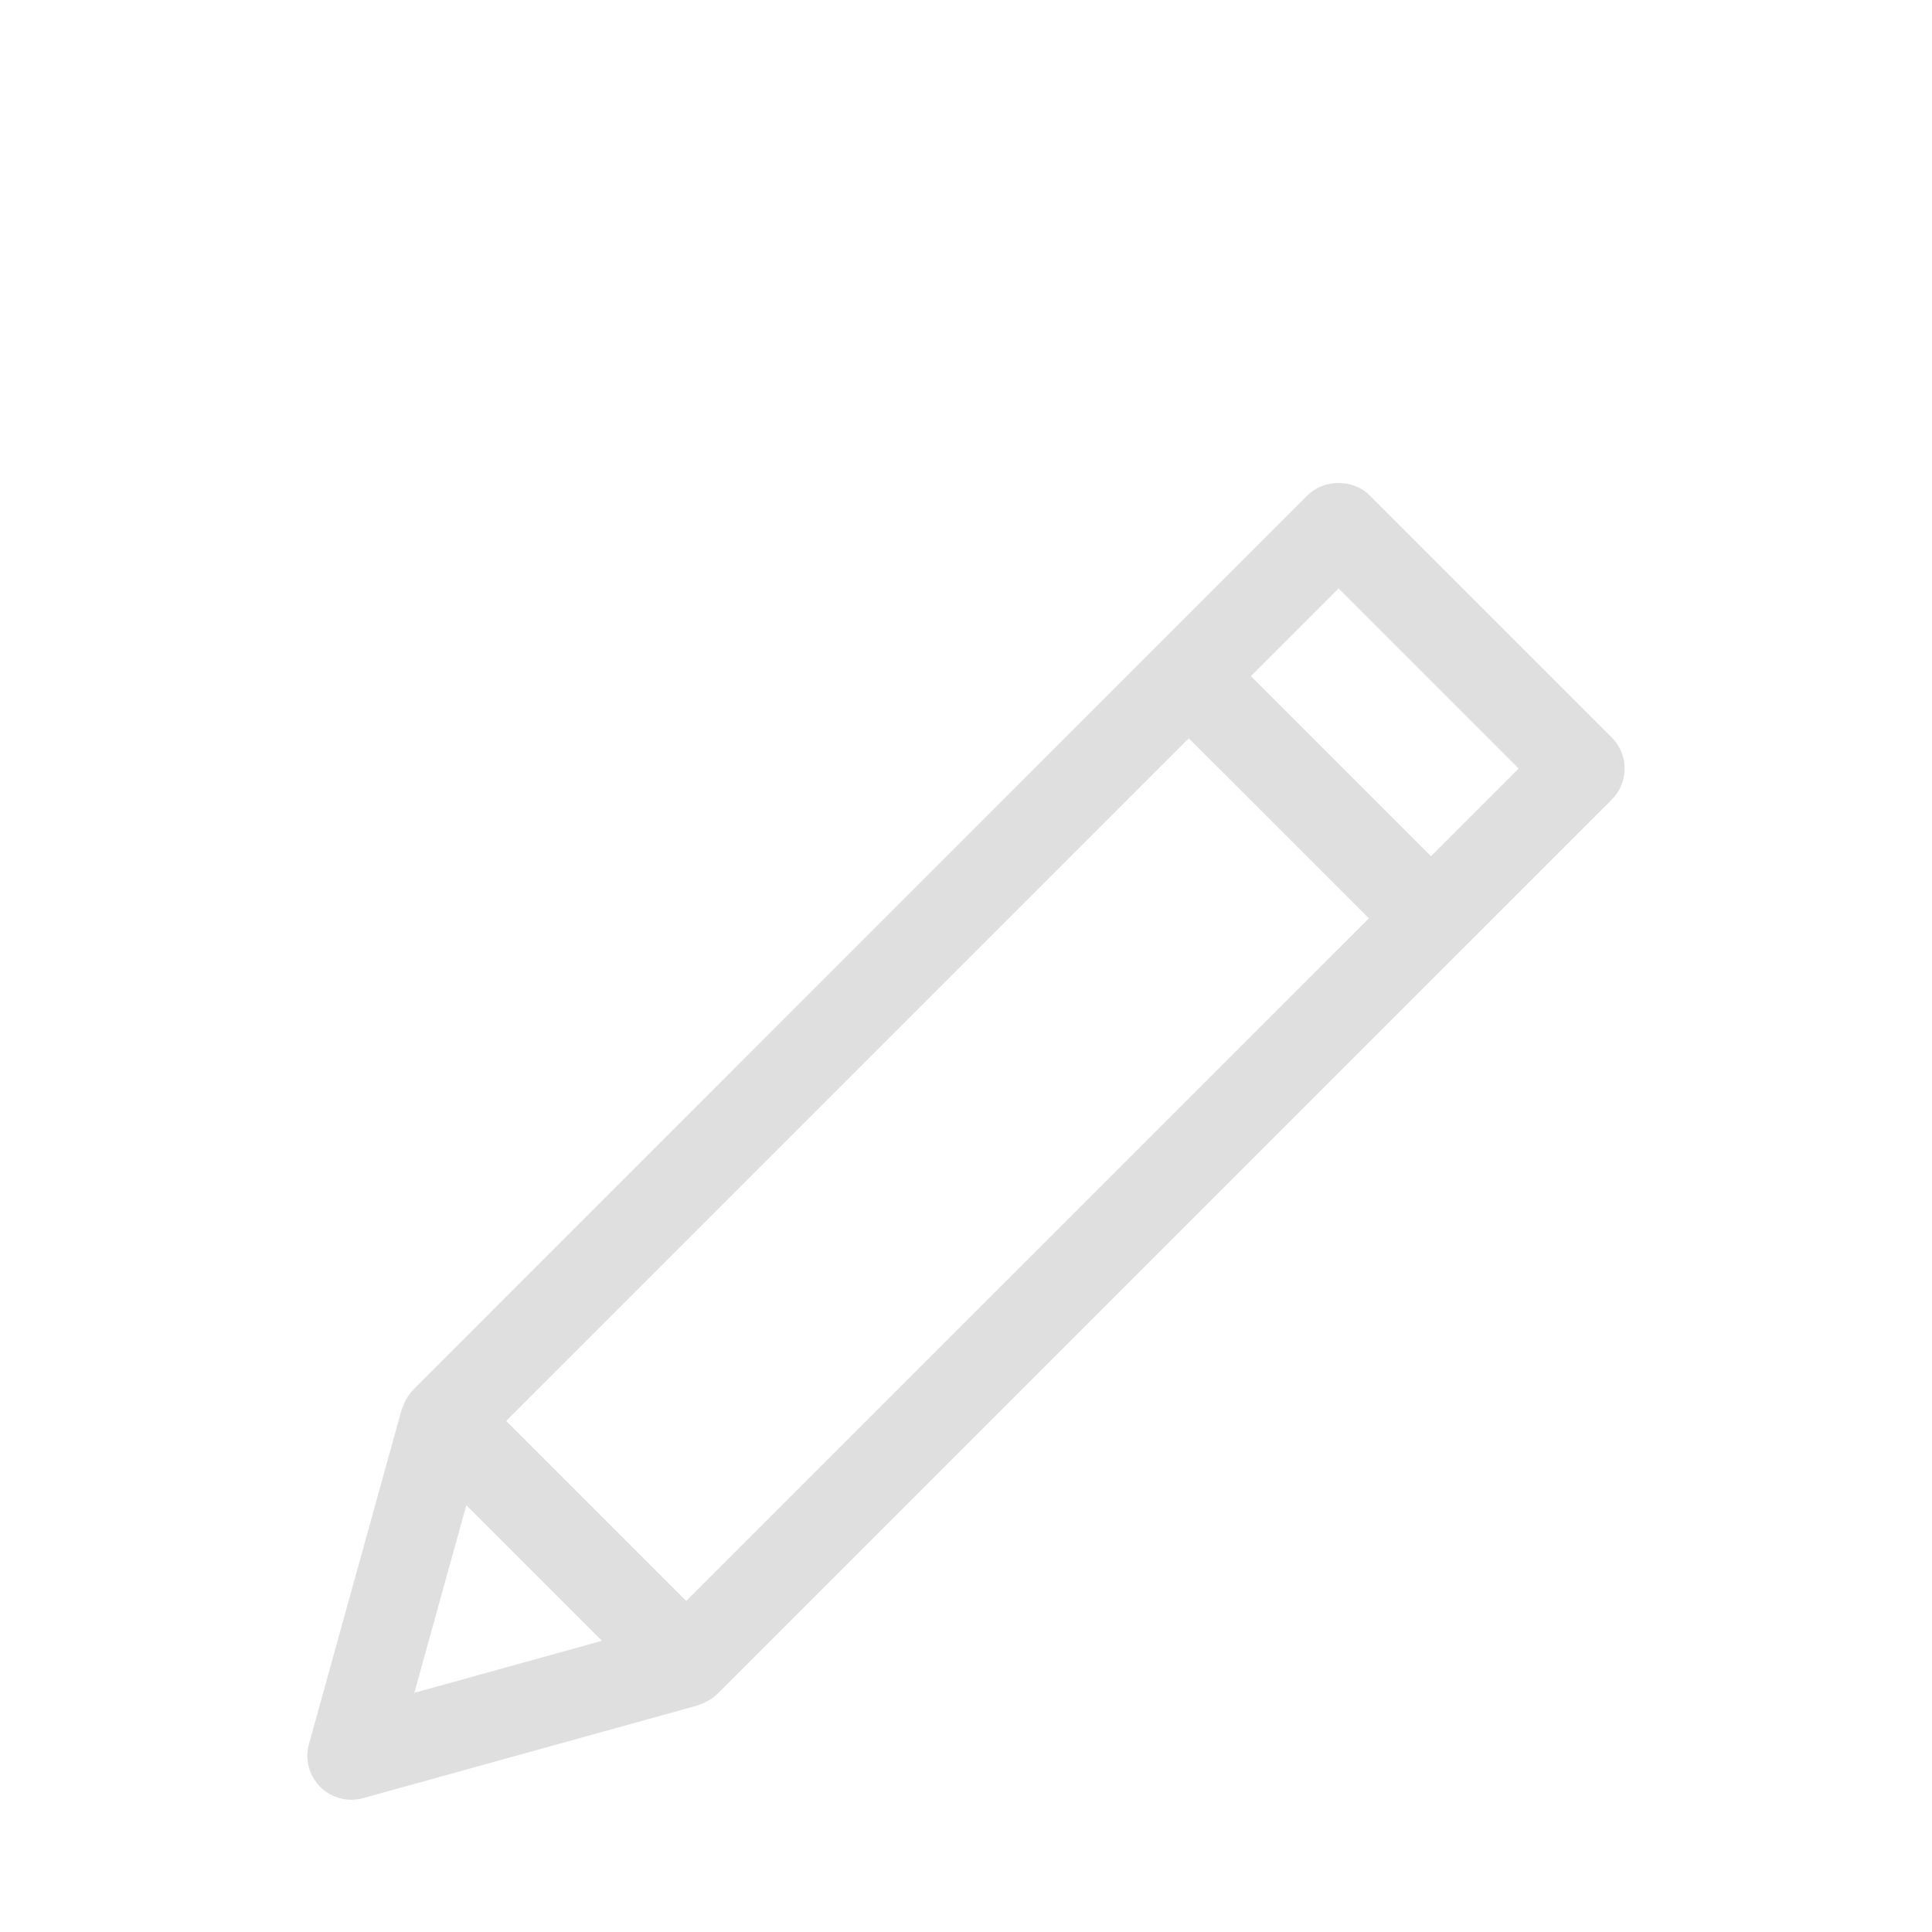 <svg width="44" height="44" viewBox="0 0 44 44" fill="none" xmlns="http://www.w3.org/2000/svg">
<path d="M31.192 11.281C30.817 10.906 30.153 10.906 29.778 11.281L9.413 31.648L9.41 31.65L9.407 31.653C9.406 31.655 9.405 31.657 9.404 31.659C9.322 31.741 9.261 31.84 9.213 31.946C9.201 31.972 9.189 31.997 9.18 32.023C9.171 32.047 9.157 32.068 9.15 32.093L7.036 39.721C6.94 40.068 7.038 40.44 7.293 40.695C7.483 40.886 7.738 40.988 8 40.988C8.089 40.988 8.179 40.977 8.268 40.952L15.896 38.838C15.92 38.831 15.941 38.817 15.965 38.808C15.991 38.799 16.016 38.788 16.042 38.776C16.148 38.727 16.247 38.666 16.329 38.585C16.331 38.583 16.333 38.583 16.335 38.581L16.338 38.578L16.341 38.575L36.707 18.21C36.895 18.023 37 17.768 37 17.503C37 17.238 36.895 16.983 36.707 16.796L31.192 11.281ZM27.074 16.814L31.175 20.914L15.628 36.46L11.528 32.36L27.074 16.814ZM9.436 38.553L10.62 34.28L13.708 37.368L9.436 38.553ZM32.589 19.5L28.488 15.399L30.485 13.402L34.586 17.503L32.589 19.5Z" fill="#DFDFDF"/>
</svg>
